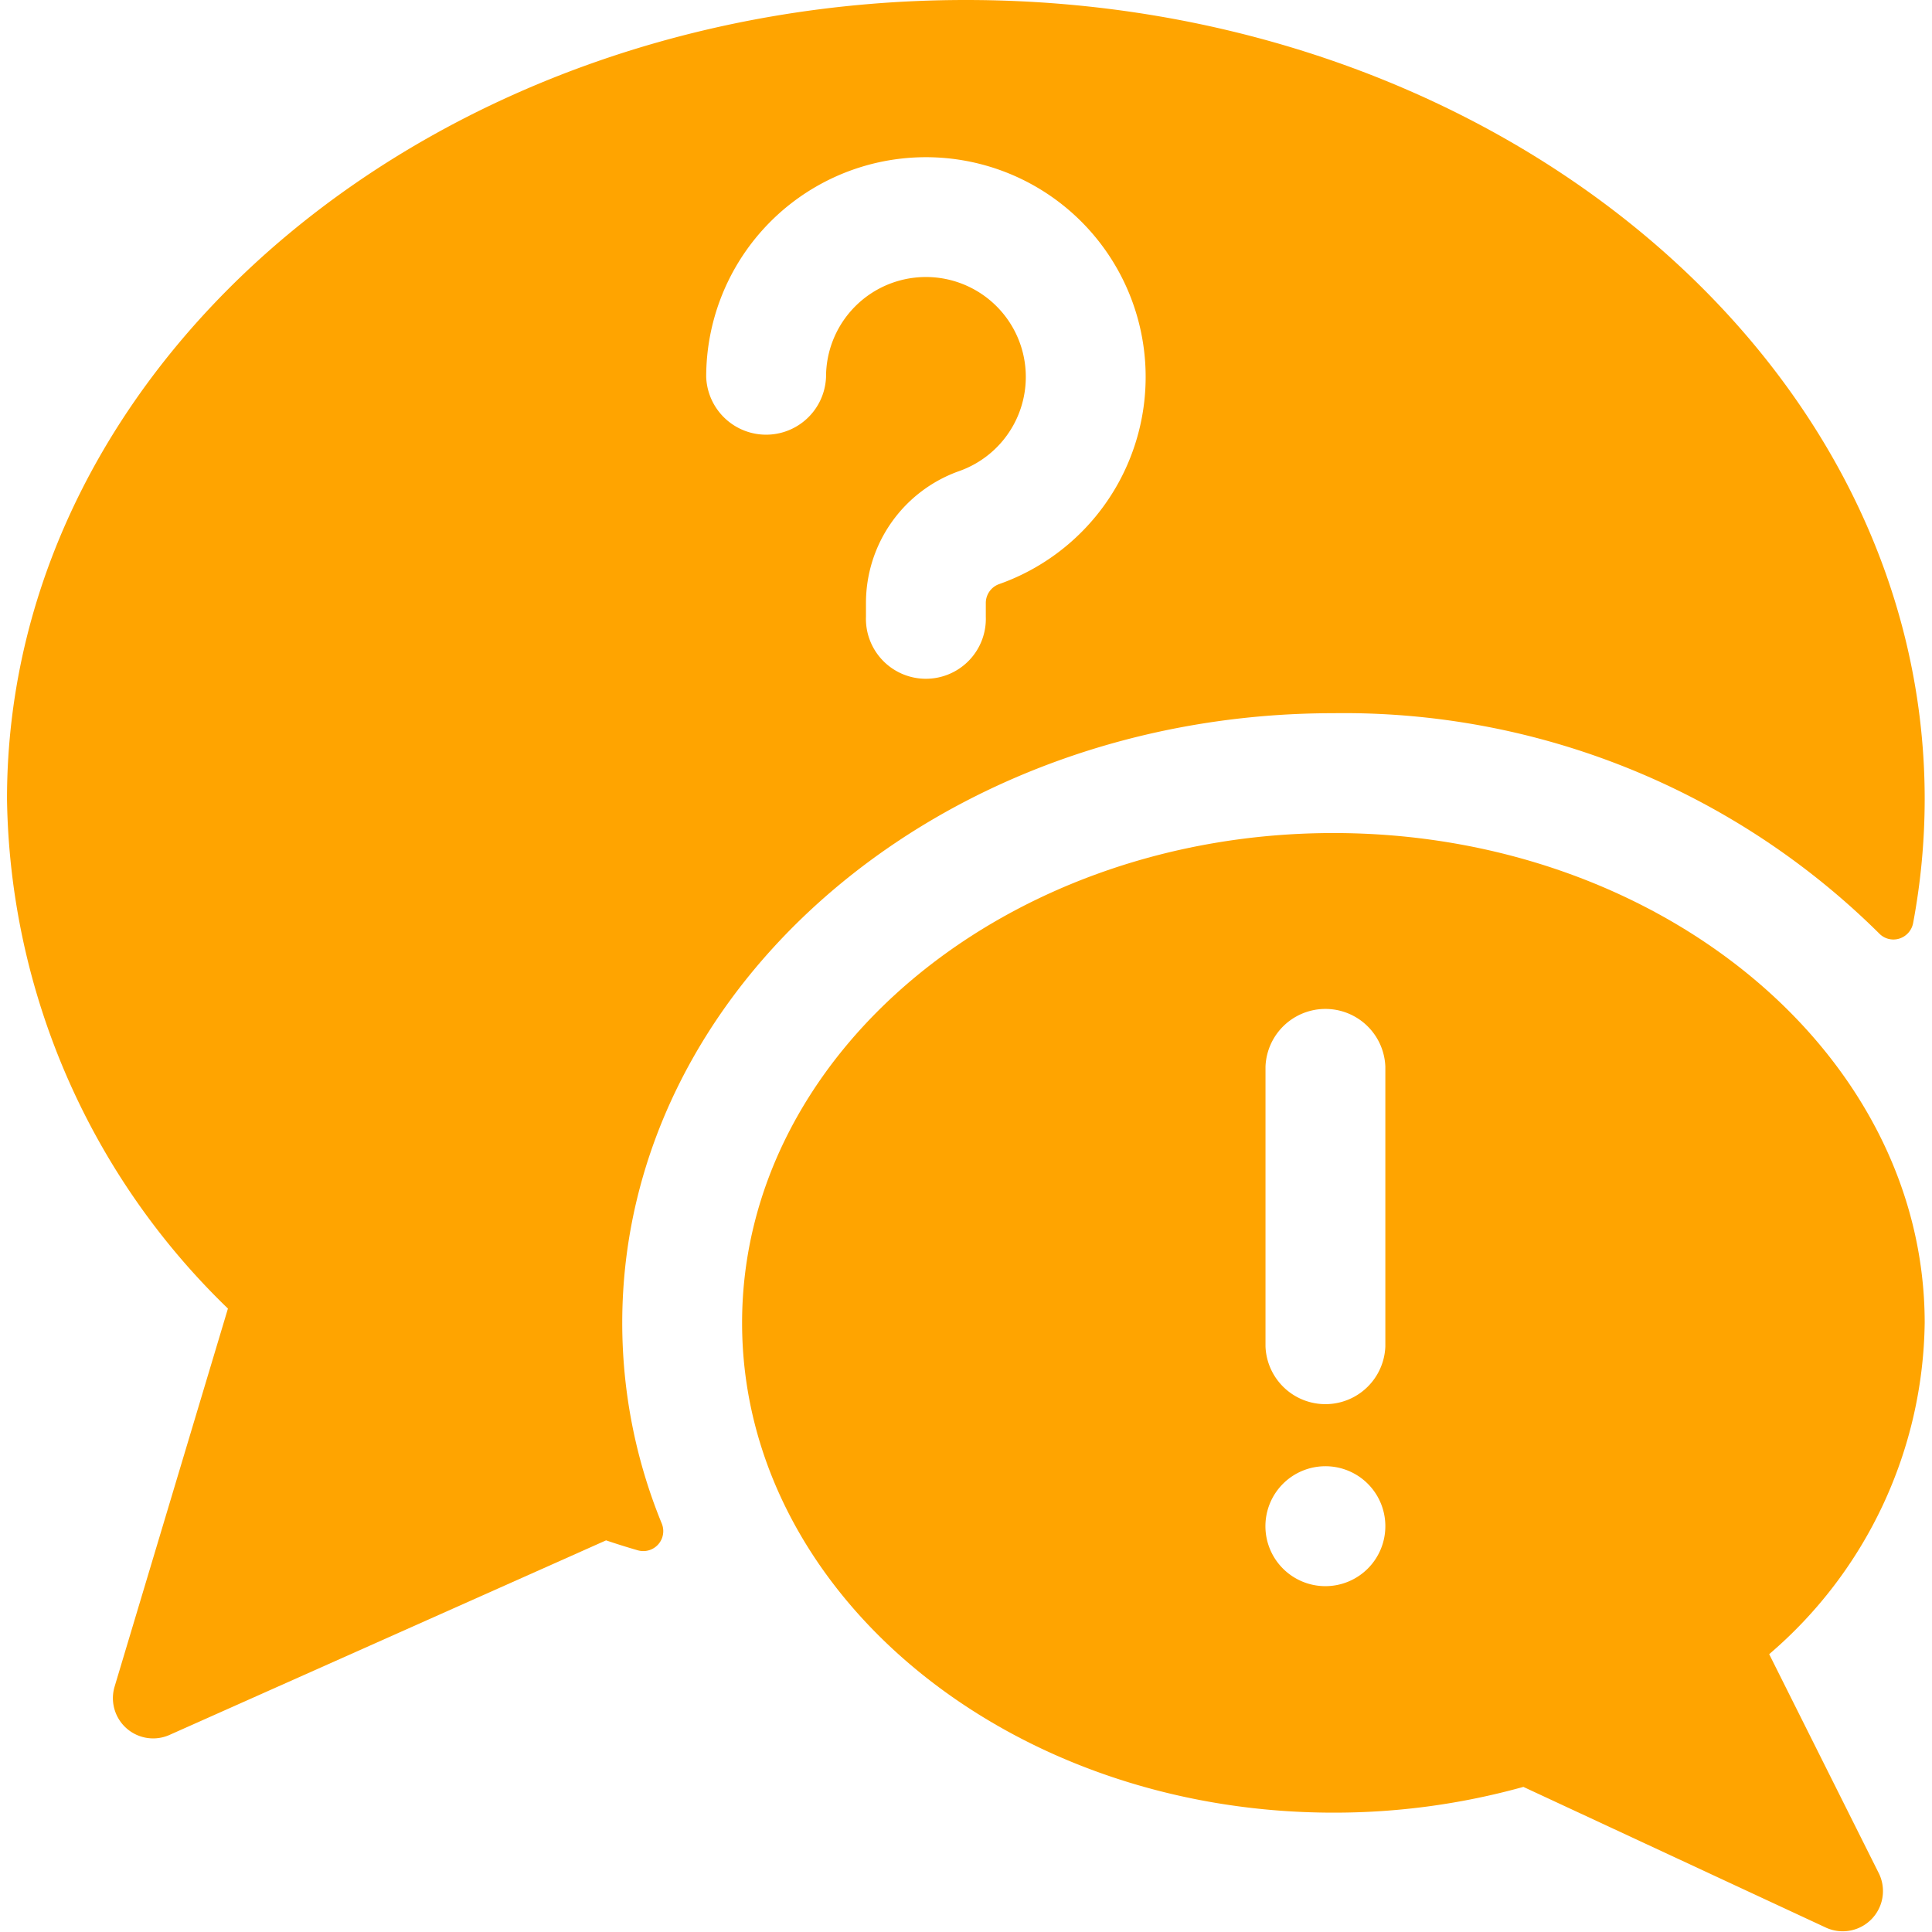 <svg xmlns="http://www.w3.org/2000/svg" version="1.1" xmlns:xlink="http://www.w3.org/1999/xlink" xmlns:svgjs="http://svgjs.com/svgjs" viewBox="0 0 50 50" width="50" height="50"><g transform="matrix(2.083,0,0,2.083,0,0)"><path d="M7.731,16.436c0-4.177,3.964-7.575,8.836-7.575a9.445,9.445,0,0,1,6.78,2.736.245.245,0,0,0,.249.065.251.251,0,0,0,.173-.192,8.377,8.377,0,0,0,.144-1.542C23.913,4.454,18.569,0,12,0S.087,4.454.087,9.928a8.977,8.977,0,0,0,2.745,6.33l-1.409,4.7a.5.5,0,0,0,.677.6l5.43-2.42c.13.044.26.085.392.123a.248.248,0,0,0,.3-.332A6.57,6.57,0,0,1,7.731,16.436Zm4.683-9.179a.249.249,0,0,0-.166.233v.171a.745.745,0,1,1-1.489,0V7.49a1.739,1.739,0,0,1,1.158-1.637,1.241,1.241,0,1,0-1.654-1.17.745.745,0,0,1-1.489,0,2.73,2.73,0,1,1,3.64,2.574Z" fill="#ffa400" stroke="none" stroke-linecap="round" stroke-linejoin="round" stroke-width="0"></path><path d="M21.981,20.552a5.505,5.505,0,0,0,1.932-4.116c0-3.355-3.3-6.086-7.346-6.086S9.22,13.081,9.22,16.436s3.3,6.085,7.347,6.085a8.767,8.767,0,0,0,2.36-.32l3.767,1.752a.5.5,0,0,0,.653-.671Zm-4.769-1.59a.745.745,0,1,1-.745-.745A.744.744,0,0,1,17.212,18.962Zm0-5.709v3.475a.745.745,0,0,1-1.489,0V13.253a.745.745,0,0,1,1.489,0Z" fill="#ffa400" stroke="none" stroke-linecap="round" stroke-linejoin="round" stroke-width="0"></path></g></svg>